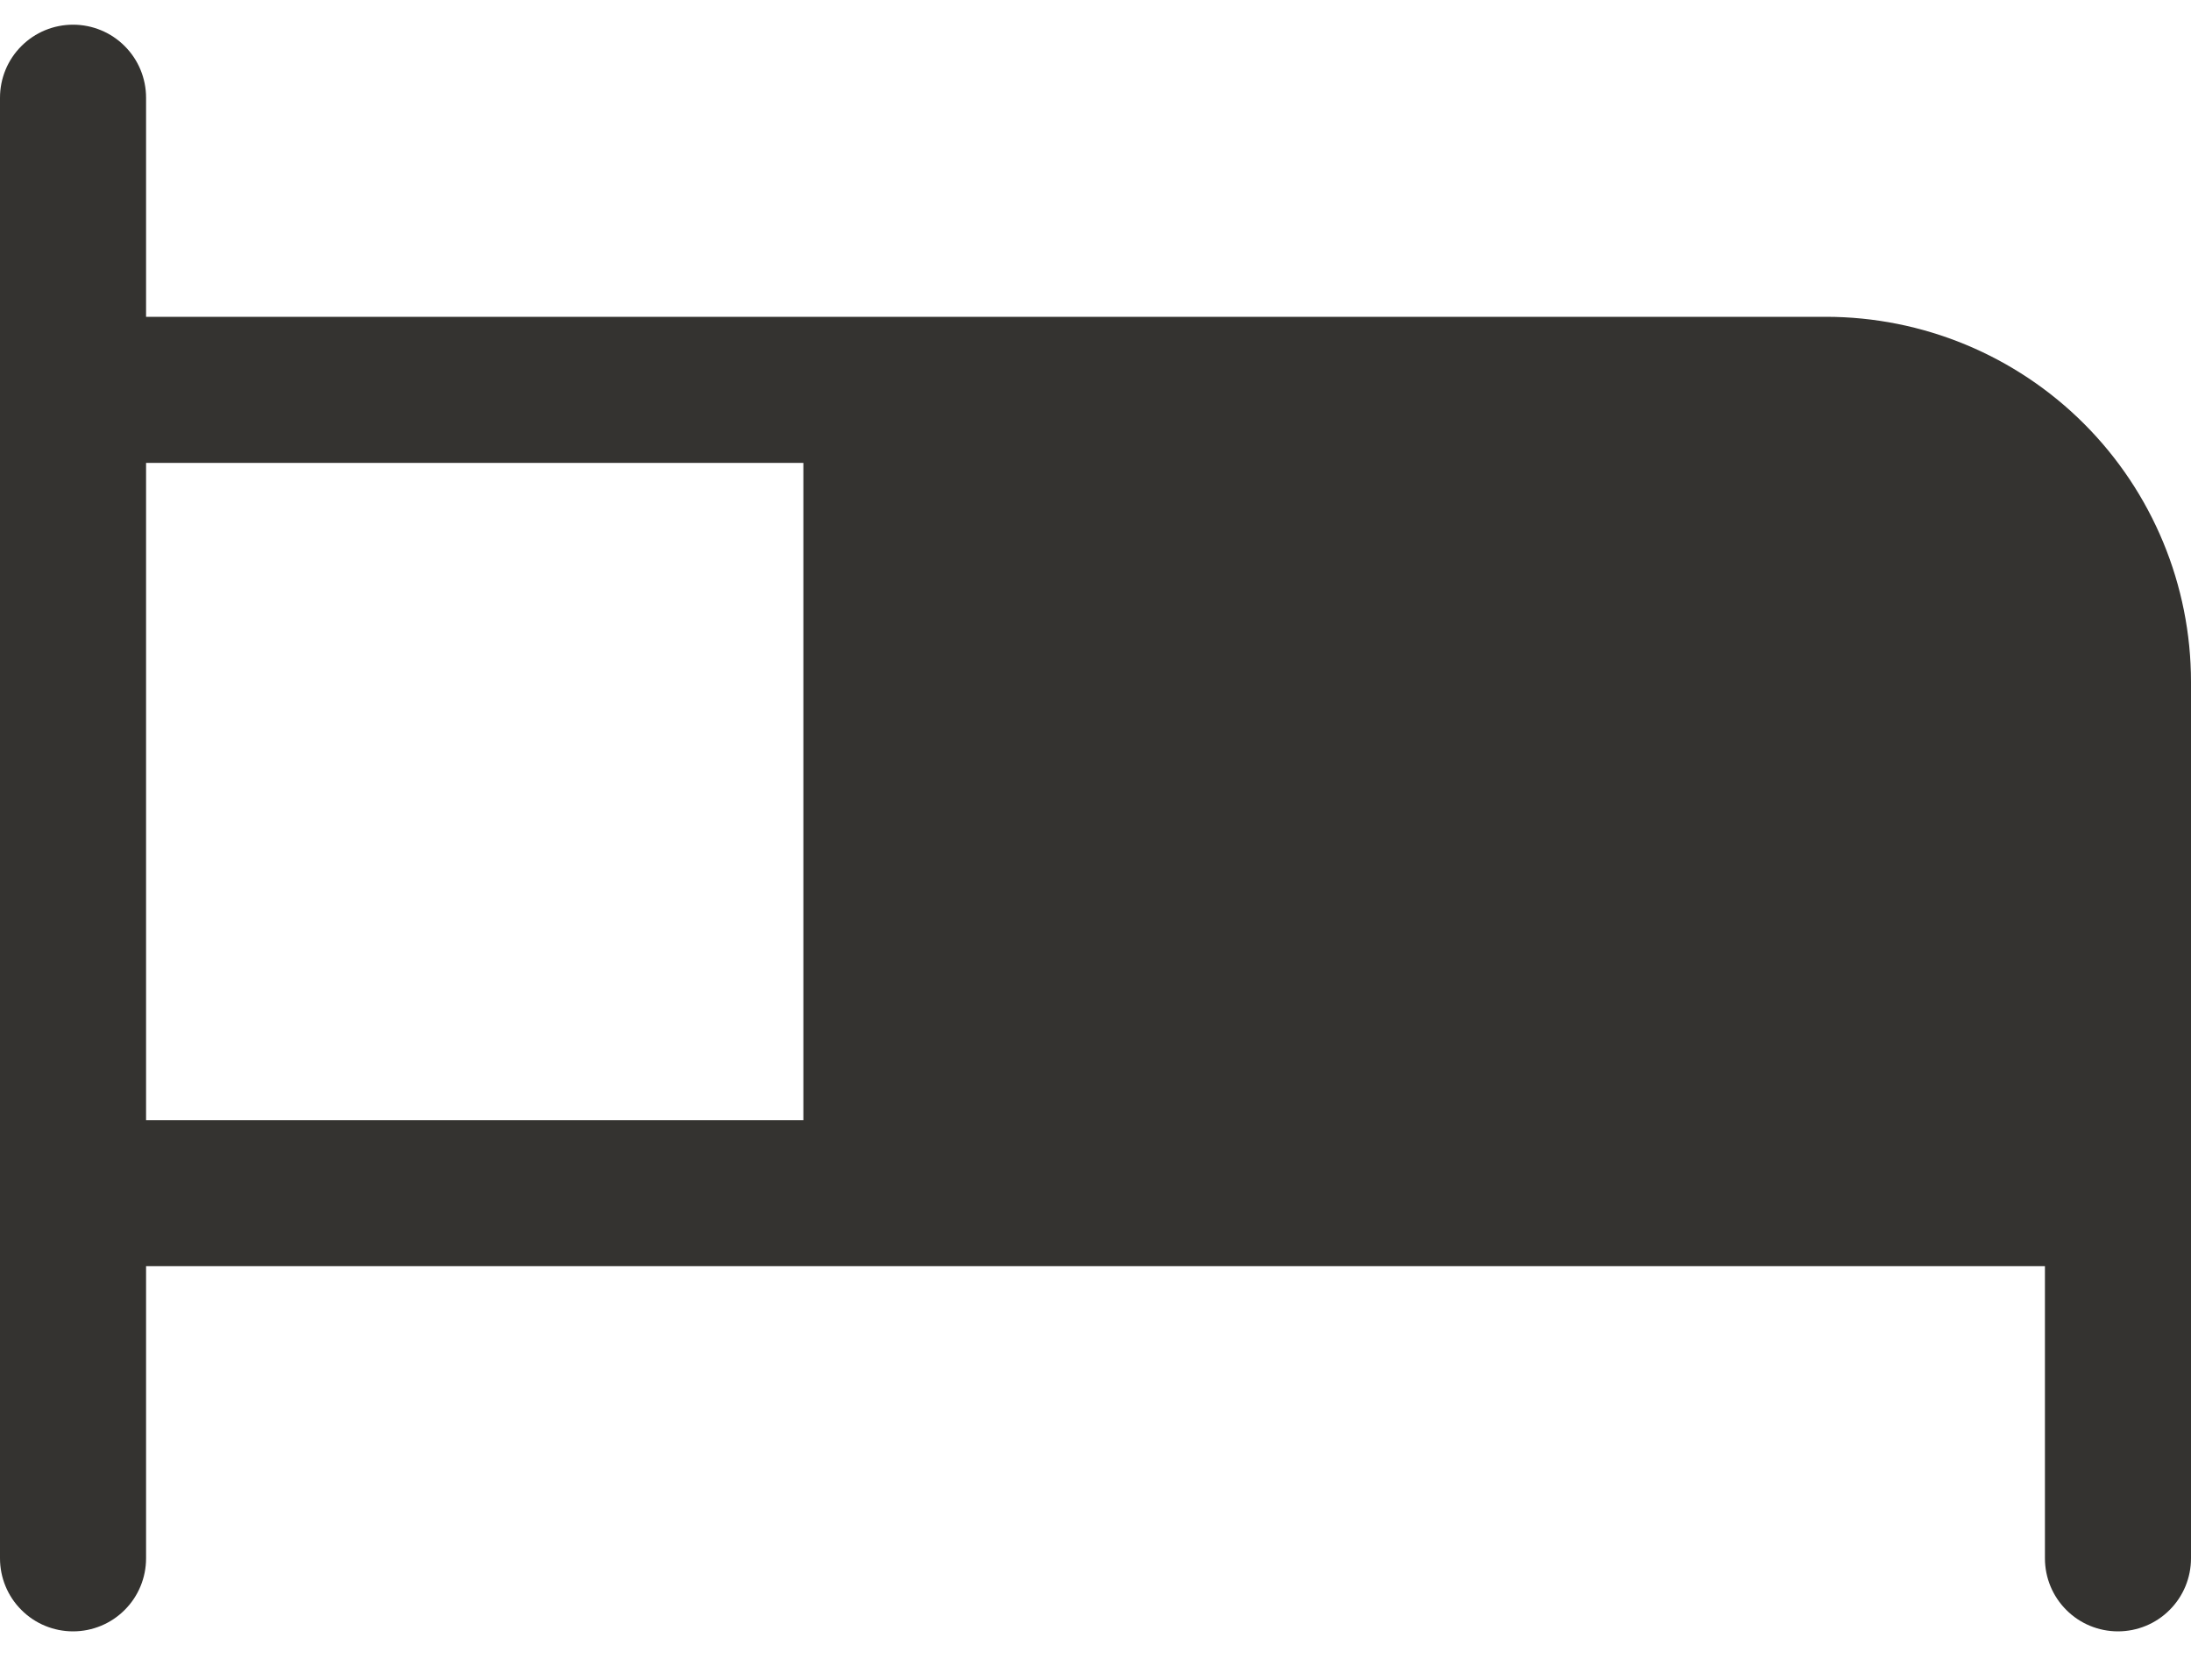 <svg width="30" height="23" viewBox="0 0 30 23" fill="none" xmlns="http://www.w3.org/2000/svg">
<path d="M25 4.338H2V1.338C2 1.073 1.895 0.818 1.707 0.631C1.52 0.443 1.265 0.338 1 0.338C0.735 0.338 0.48 0.443 0.293 0.631C0.105 0.818 0 1.073 0 1.338V21.338C0 21.603 0.105 21.858 0.293 22.045C0.48 22.233 0.735 22.338 1 22.338C1.265 22.338 1.52 22.233 1.707 22.045C1.895 21.858 2 21.603 2 21.338V17.338H28V21.338C28 21.603 28.105 21.858 28.293 22.045C28.48 22.233 28.735 22.338 29 22.338C29.265 22.338 29.52 22.233 29.707 22.045C29.895 21.858 30 21.603 30 21.338V9.338C30 8.012 29.473 6.74 28.535 5.802C27.598 4.865 26.326 4.338 25 4.338ZM2 6.338H11V15.338H2V6.338Z" fill="#343330"/>
</svg>
